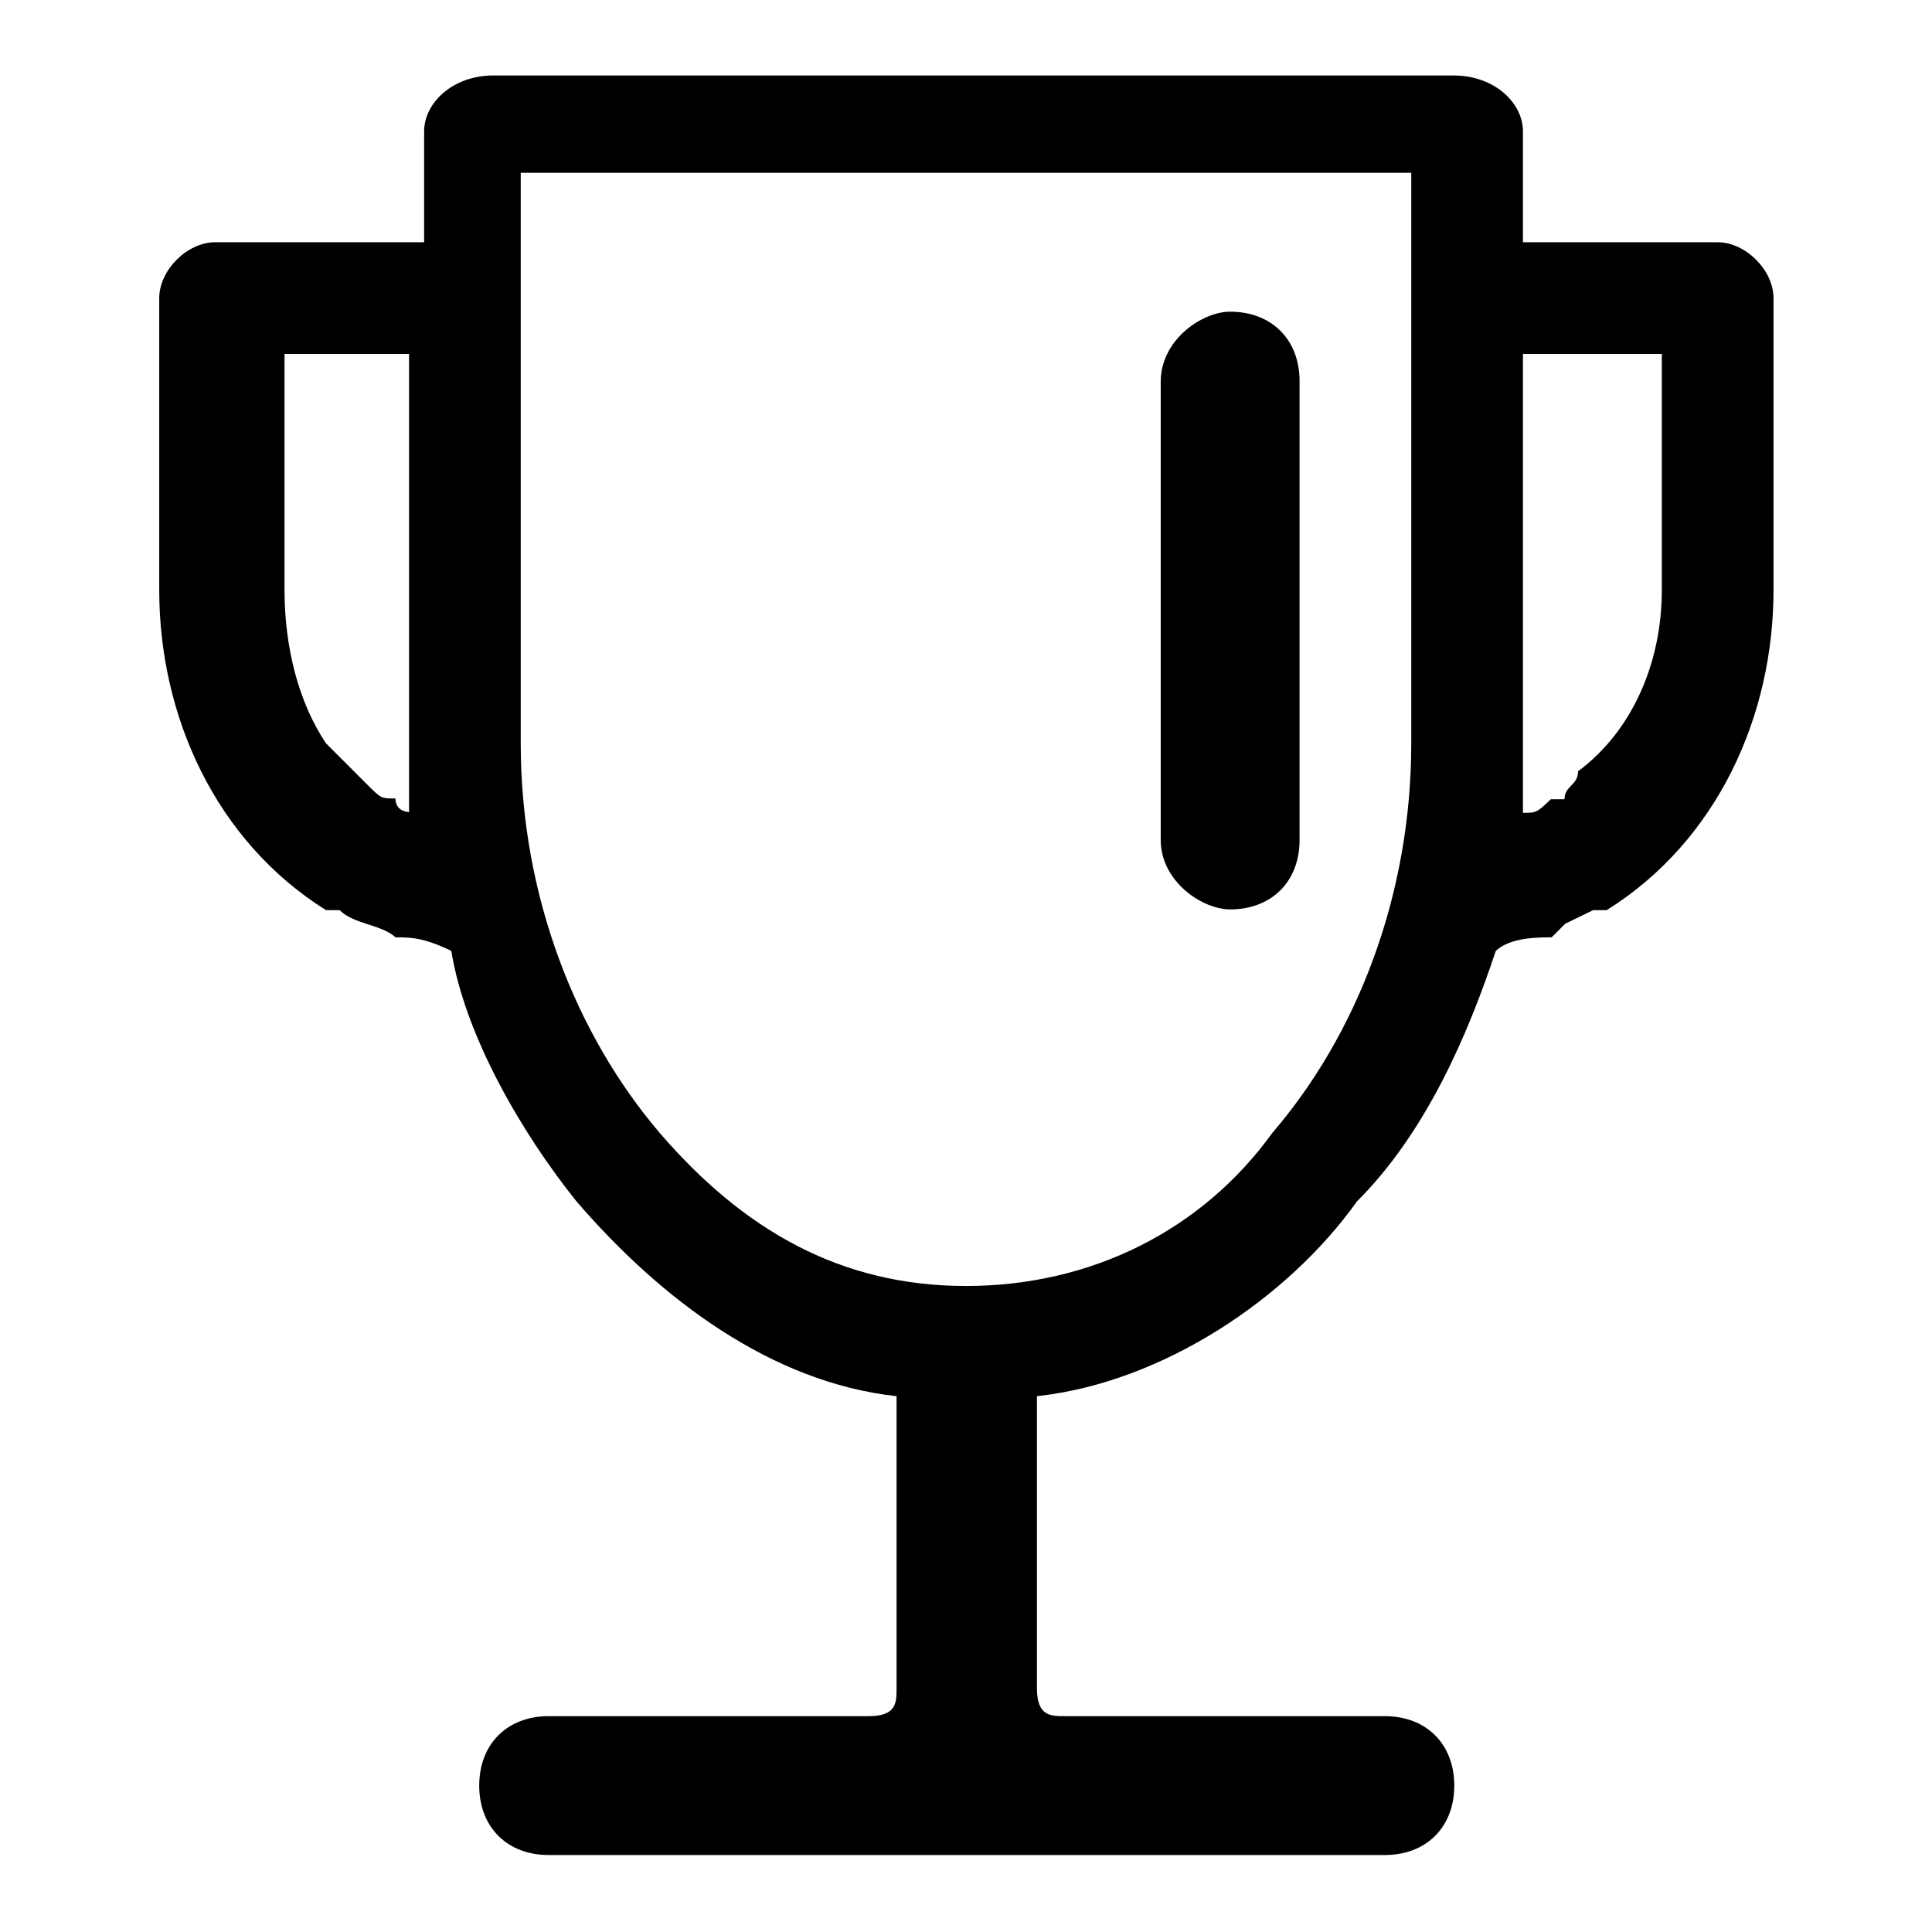 <?xml version="1.0" encoding="utf-8"?>
<!-- Svg Vector Icons : http://www.onlinewebfonts.com/icon -->
<!DOCTYPE svg PUBLIC "-//W3C//DTD SVG 1.1//EN" "http://www.w3.org/Graphics/SVG/1.1/DTD/svg11.dtd">
<svg version="1.1" xmlns="http://www.w3.org/2000/svg" xmlns:xlink="http://www.w3.org/1999/xlink" x="0px" y="0px" viewBox="0 0 256 256" enable-background="new 0 0 256 256" xml:space="preserve">
<g> <path fill="#000000" d="M45,120.6h-1.8c-14.7-9.2-22.1-25.8-22.1-42.4V39.5c0-3.7,3.7-7.4,7.4-7.4h27.7V17.4c0-3.7,3.7-7.4,9.2-7.4 h127.2c5.5,0,9.2,3.7,9.2,7.4v14.7h25.8c3.7,0,7.4,3.7,7.4,7.4v38.7c0,16.6-7.4,33.2-22.1,42.4c0,0,0,0-1.8,0l-3.7,1.8l-1.8,1.8 l0,0l0,0c-1.8,0-5.5,0-7.4,1.8c-3.7,11.1-9.2,24-18.4,33.2c-9.2,12.9-25.8,24-42.4,25.8v38.7c0,3.7,1.8,3.7,3.7,3.7h42.4 c5.5,0,9.2,3.7,9.2,9.2c0,5.5-3.7,9.2-9.2,9.2H72.7c-5.5,0-9.2-3.7-9.2-9.2c0-5.5,3.7-9.2,9.2-9.2h42.4c3.7,0,3.7-1.8,3.7-3.7 v-38.7c-16.6-1.8-31.3-12.9-42.4-25.8c-7.4-9.2-14.8-22.1-16.6-33.2c-3.7-1.8-5.5-1.8-7.4-1.8C50.6,122.5,46.9,122.5,45,120.6 L45,120.6z M43.2,98.5l5.5,5.5c1.8,1.8,1.8,1.8,3.7,1.8c0,1.8,1.8,1.8,1.8,1.8V46.9H37.7v31.3C37.7,85.6,39.5,93,43.2,98.5 L43.2,98.5z M214.7,46.9h-12.9v60.8c1.8,0,1.8,0,3.7-1.8c0,0,0,0,1.8,0c0-1.8,1.8-1.8,1.8-3.7c7.4-5.5,11.1-14.7,11.1-24V46.9 H214.7L214.7,46.9z M128,22.9H69v75.6c0,20.3,7.4,38.7,18.4,51.6c11.1,12.9,24,20.3,40.6,20.3c16.6,0,31.3-7.4,40.6-20.3 c11.1-12.9,18.4-31.3,18.4-51.6V22.9H128L128,22.9z M163,41.3L163,41.3c5.5,0,9.2,3.7,9.2,9.2v60.8c0,5.5-3.7,9.2-9.2,9.2l0,0 c-3.7,0-9.2-3.7-9.2-9.2V50.6C153.8,45,159.3,41.3,163,41.3z"/></g>
</svg>